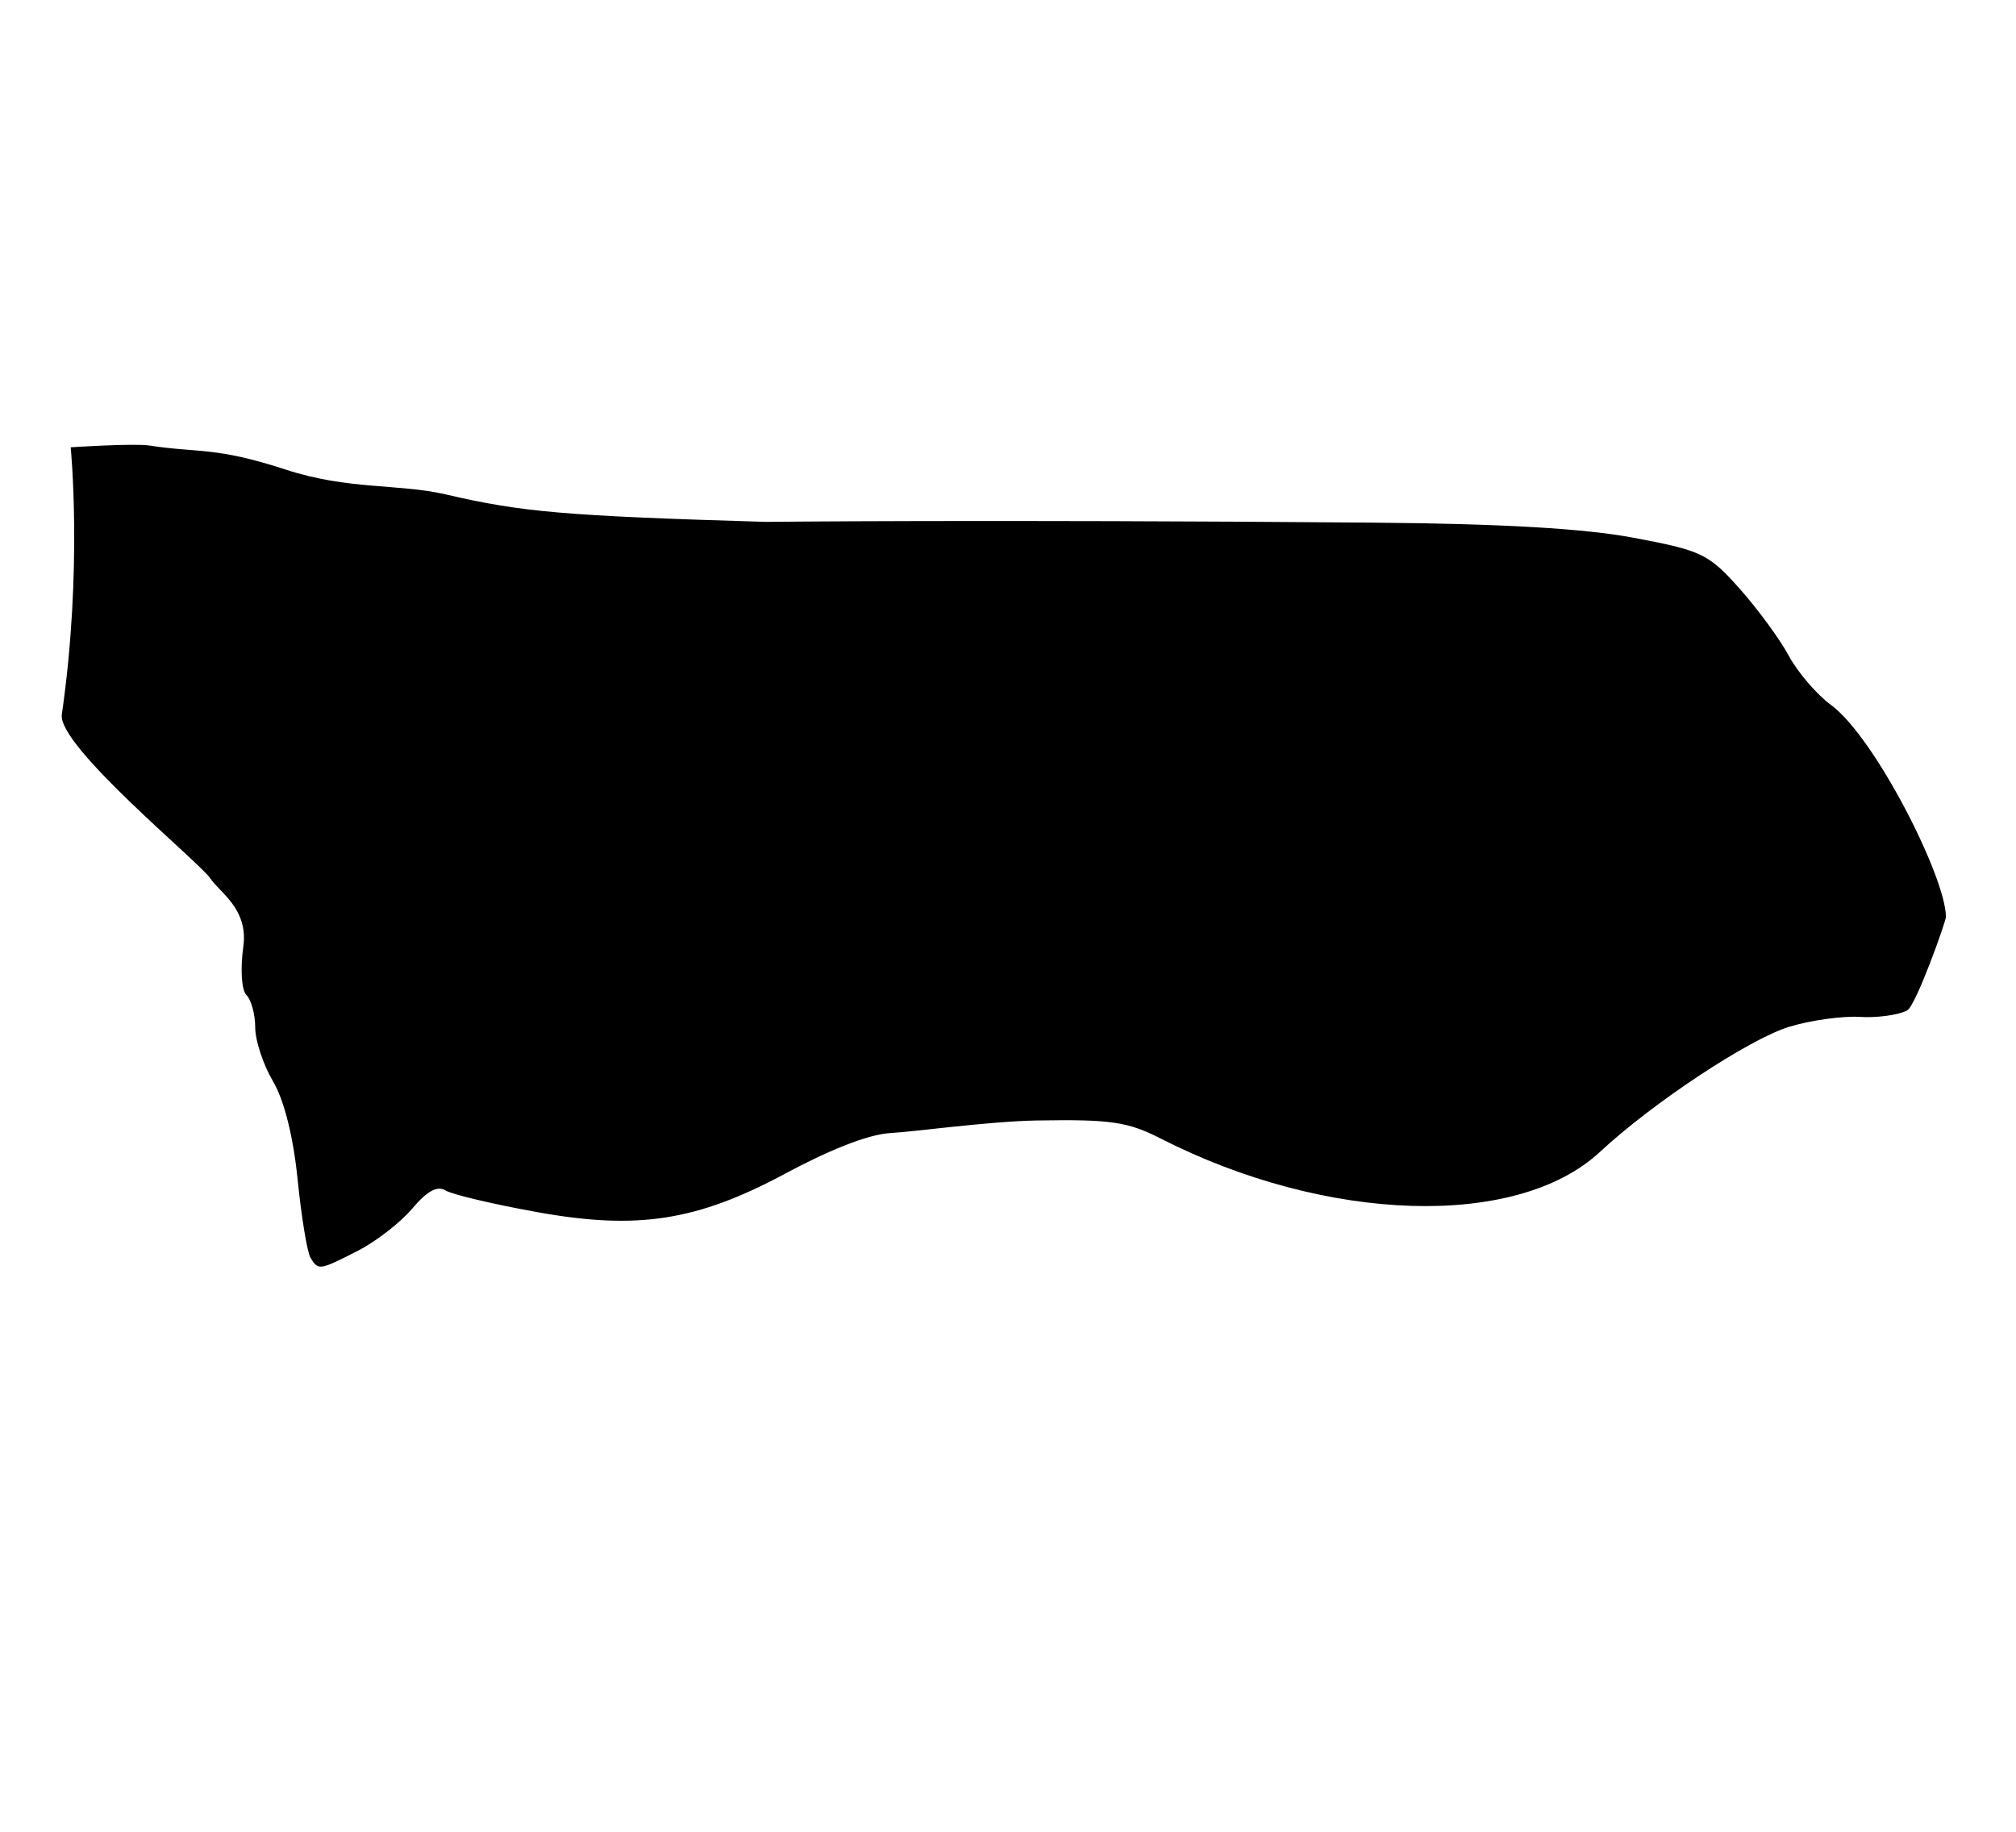 <?xml version="1.0" encoding="utf-8"?>
<svg viewBox="0 0 230 209" xmlns="http://www.w3.org/2000/svg">
  <path style="fill: rgb(0, 0, 0);" d="M 35.431 143.519 C 35.054 142.908 34.391 138.897 33.959 134.605 C 33.461 129.684 32.425 125.535 31.144 123.367 C 30.03 121.477 29.117 118.718 29.117 117.233 C 29.117 115.751 28.671 114.092 28.127 113.547 C 27.553 112.972 27.4 110.629 27.764 107.976 C 28.352 103.682 25 101.767 24.011 100.241 C 22.845 98.443 6.534 85.117 7.054 81.519 C 9.457 64.877 8.064 51.033 8.064 51.033 C 8.064 51.033 15.291 50.561 17.062 50.835 C 22.696 51.706 24.501 50.934 32.678 53.603 C 39.737 55.908 45.557 55.175 50.849 56.409 C 59.552 58.439 64.49 58.862 87.381 59.545 C 87.381 59.545 111.52 59.263 156.463 59.63 C 171.337 59.75 180.689 60.292 186.387 61.359 C 194.119 62.806 194.931 63.195 198.446 67.14 C 200.518 69.465 203.05 72.915 204.071 74.809 C 205.092 76.701 207.26 79.233 208.891 80.431 C 213.912 84.124 222.005 100.127 222.005 104.621 C 222.005 105.124 218.582 114.76 217.581 115.288 C 216.583 115.815 214.148 116.148 212.173 116.025 C 210.2 115.904 206.59 116.407 204.157 117.143 C 199.593 118.527 188.578 125.803 182.523 131.437 C 173.074 140.225 151.345 139.559 132.406 129.896 C 128.659 127.984 126.692 127.699 118.252 127.844 C 112.86 127.937 104.068 129.15 101.683 129.269 C 98.858 129.407 94.08 131.494 89.594 133.901 C 79.525 139.305 72.743 140.362 61.33 138.306 C 56.296 137.401 51.569 136.283 50.828 135.824 C 49.897 135.25 48.717 135.893 47.039 137.886 C 45.7 139.478 42.907 141.646 40.833 142.705 C 36.423 144.956 36.328 144.969 35.431 143.519 Z" id="path121"/>
</svg>